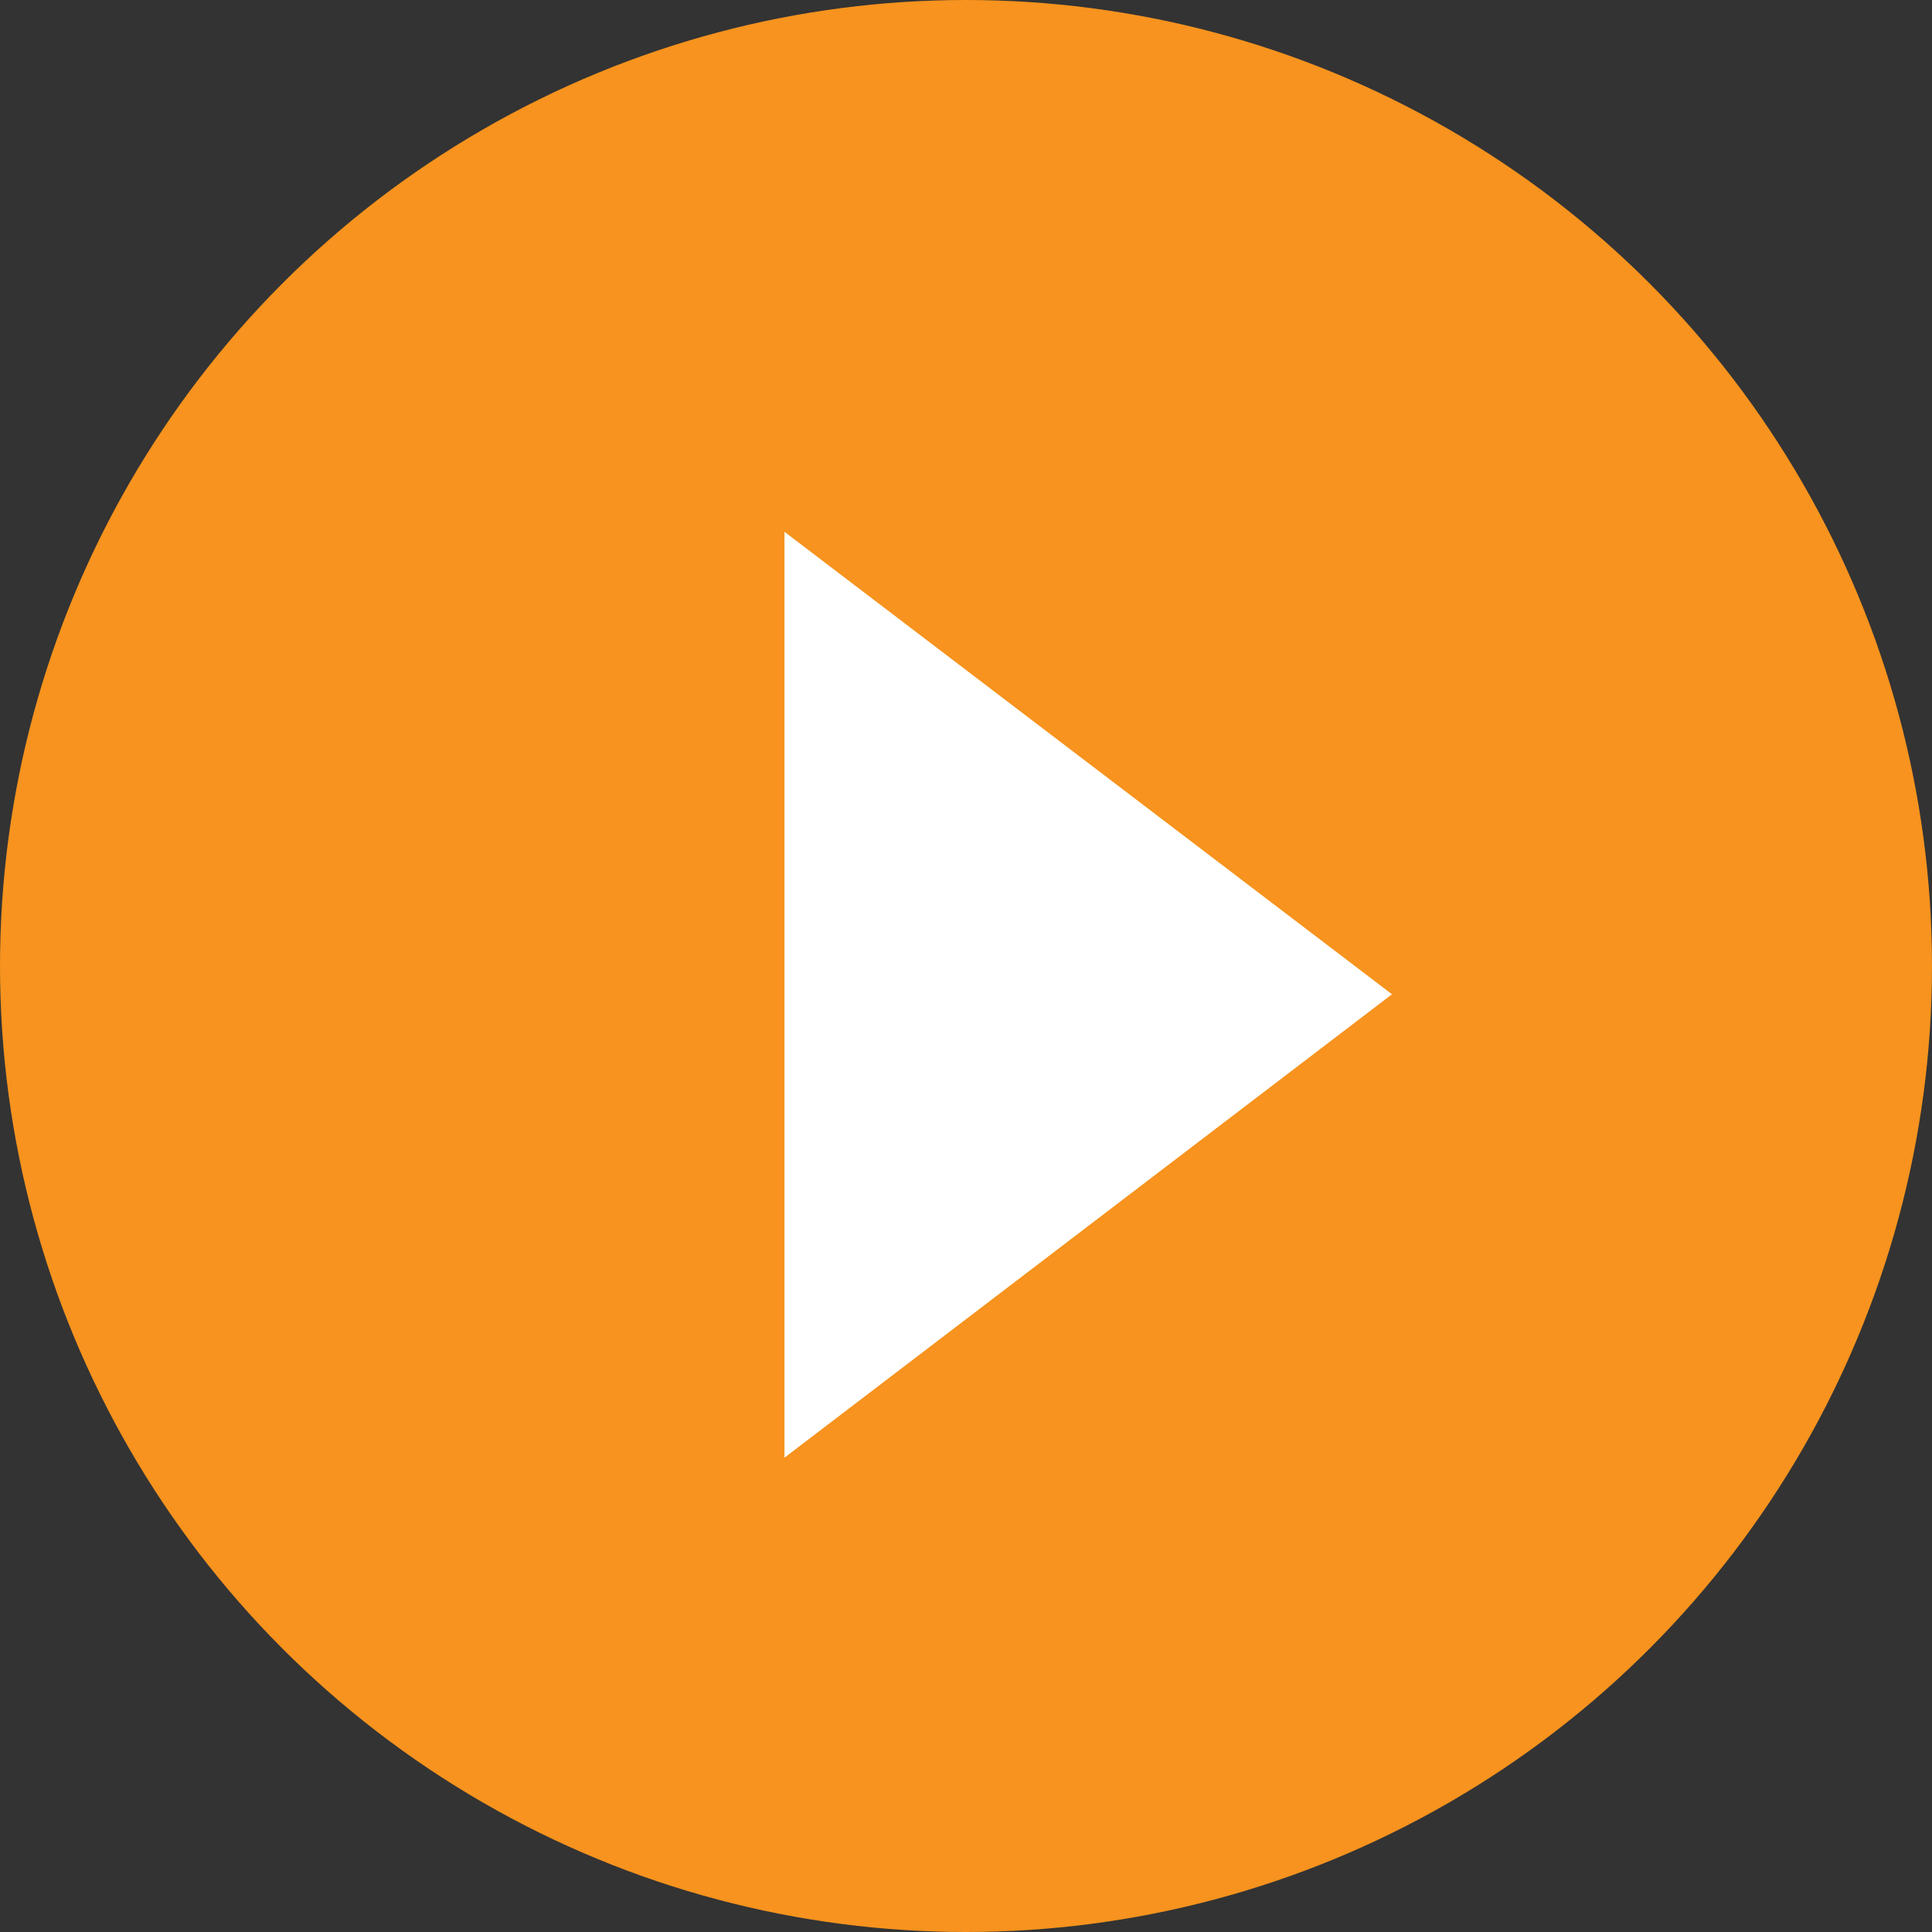 <?xml version="1.0" encoding="UTF-8"?>
<svg id="_レイヤー_2" data-name="レイヤー 2" xmlns="http://www.w3.org/2000/svg" viewBox="0 0 21.18 21.18">
  <rect x="0" y="0" width="21.18" height="21.18" fill="#333333" stroke="none"/>
  <defs>
    <style>
      .cls-1 {
        fill: #fff;
      }

      .cls-2 {
        fill: #f7931e;
      }
    </style>
  </defs>
  <g id="_レイヤー_1-2" data-name="レイヤー 1">
    <g>
      <circle class="cls-2" cx="10.59" cy="10.59" r="10.59"/>
      <polyline class="cls-1" points="8.6 5.83 15.26 10.9 8.6 15.98"/>
    </g>
  </g>
</svg>